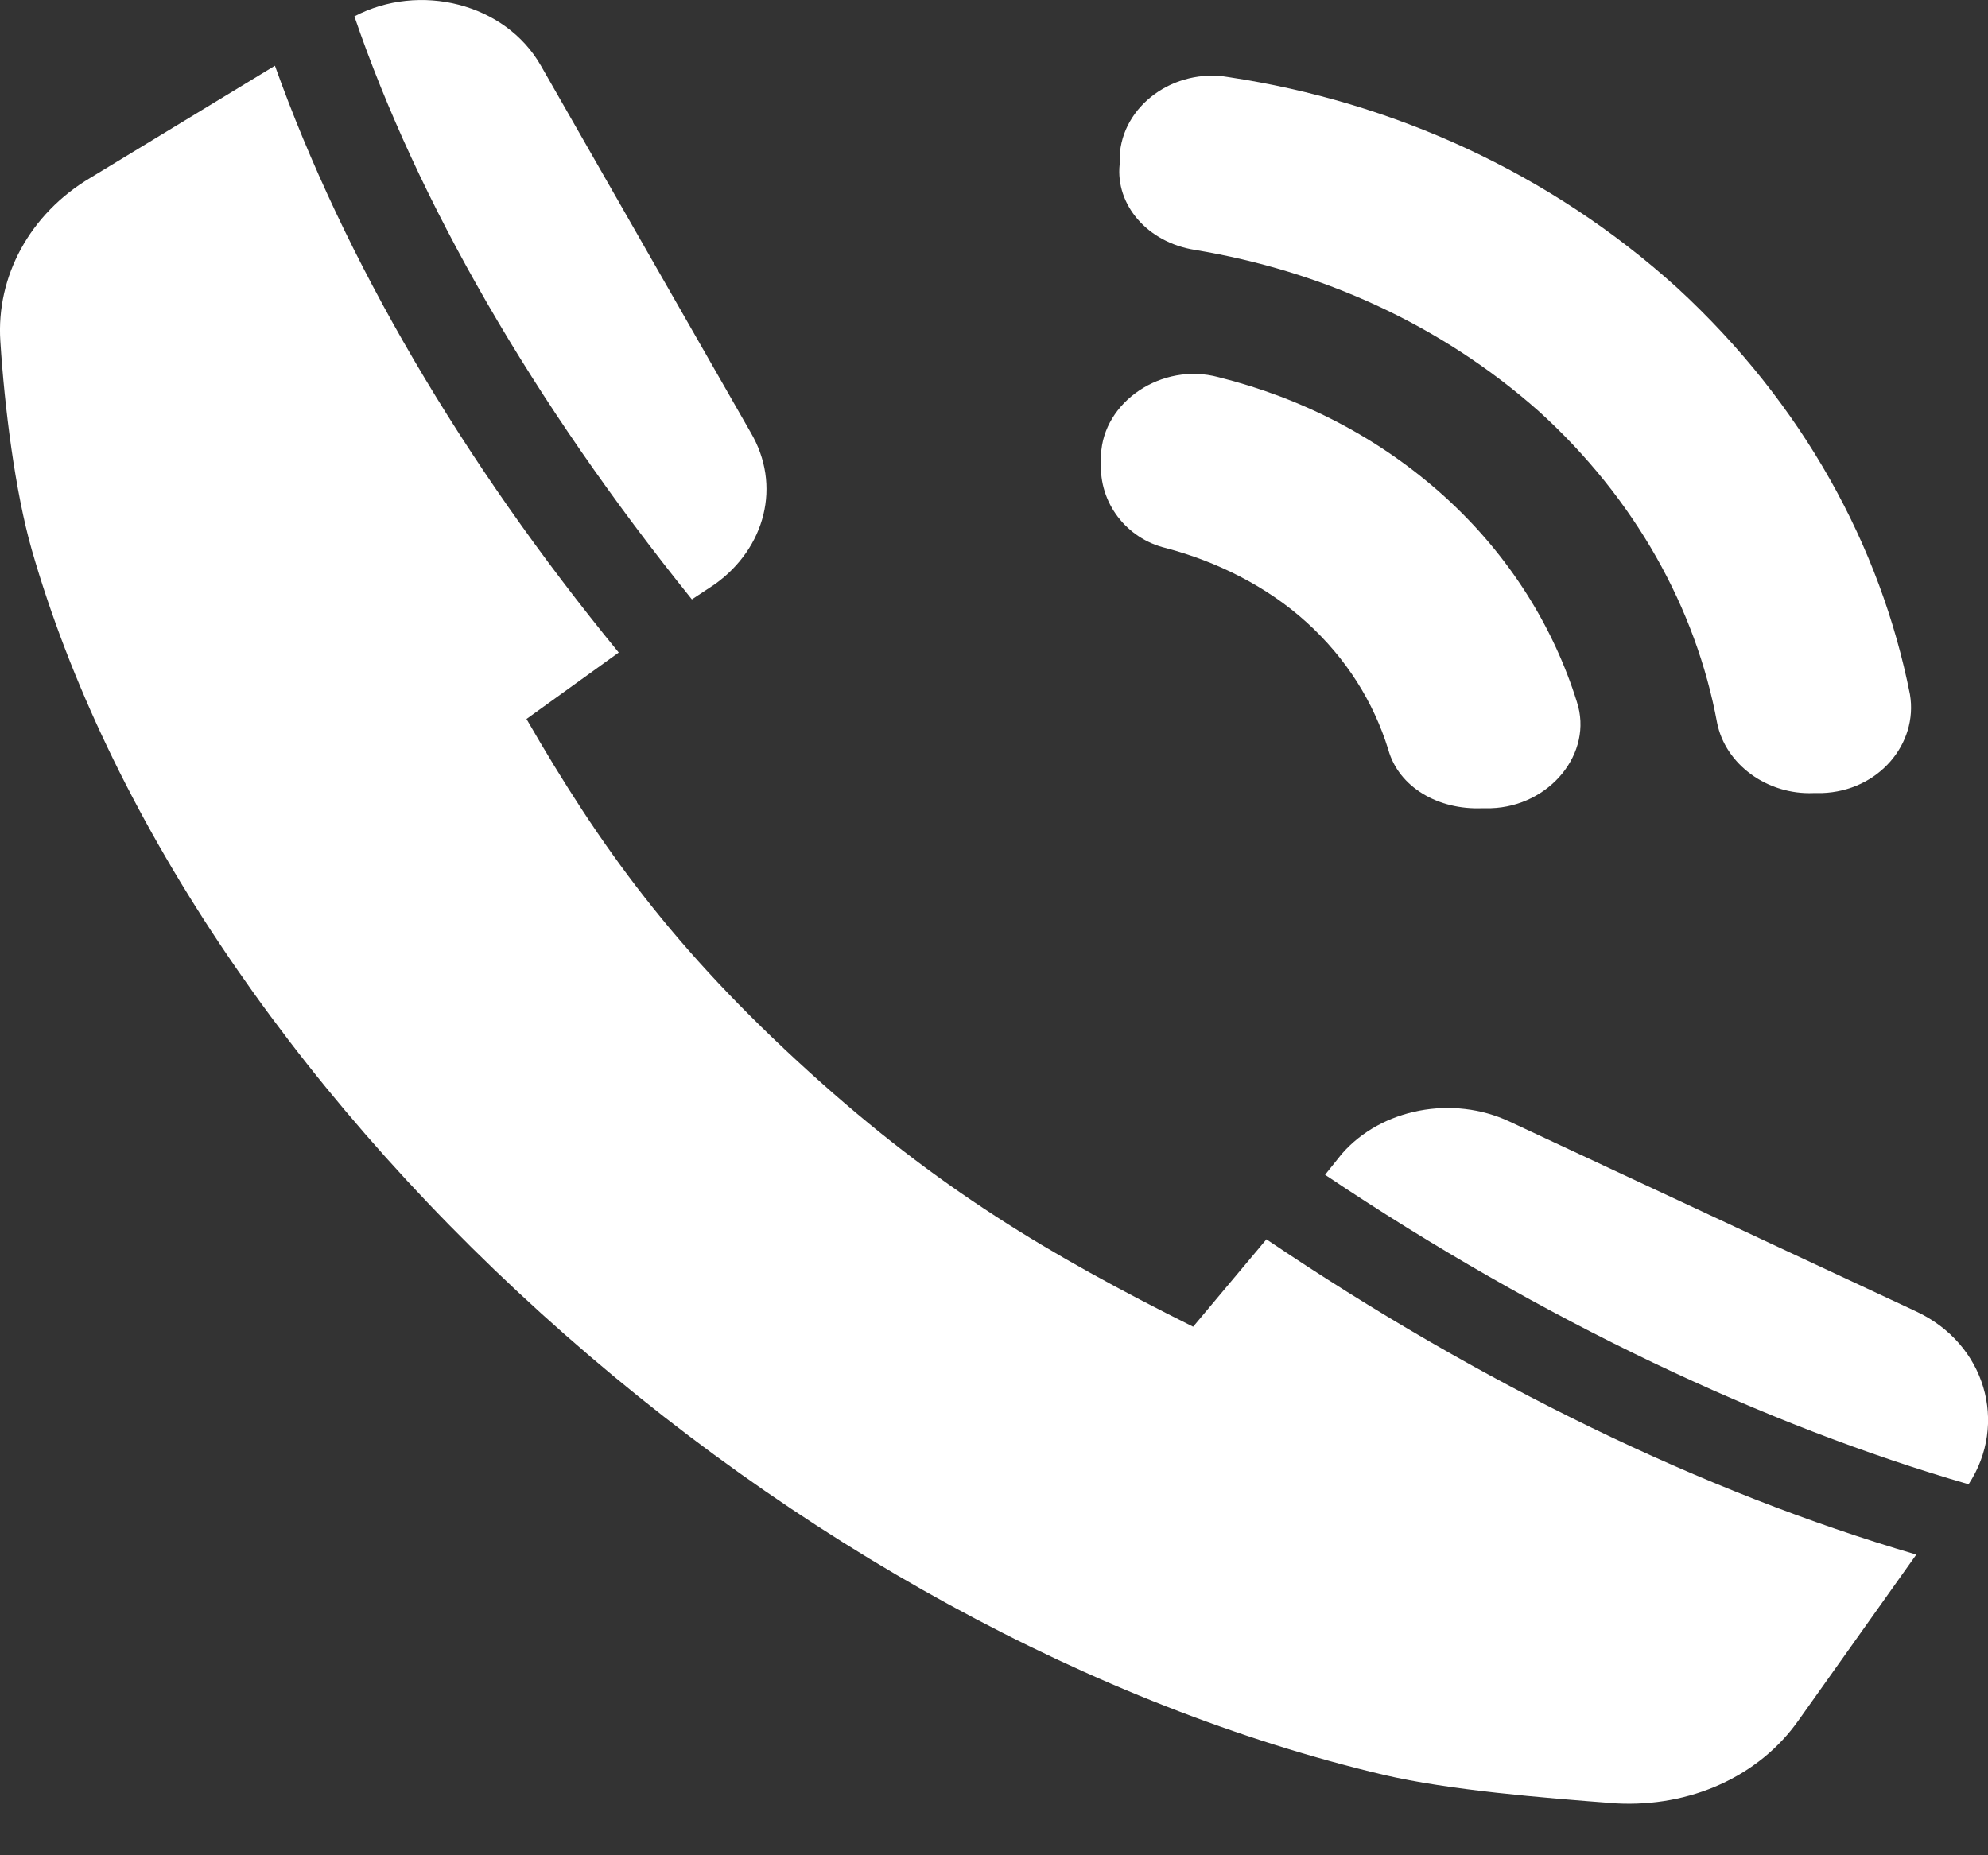 <?xml version="1.0" encoding="UTF-8"?> <svg xmlns="http://www.w3.org/2000/svg" width="30" height="28" viewBox="0 0 30 28" fill="none"><rect x="0" y="0" width="30" height="28" fill="#333333" stroke="none"/><path d="M17.596 8.272C18.355 8.473 19.114 8.845 19.715 9.39C20.316 9.934 20.727 10.593 20.949 11.31C21.107 11.883 21.708 12.227 22.372 12.198H22.499C23.384 12.17 24.049 11.367 23.796 10.593C23.448 9.476 22.783 8.386 21.803 7.498C20.822 6.61 19.652 6.008 18.386 5.692C17.532 5.463 16.646 6.065 16.615 6.867V6.982C16.583 7.584 16.995 8.129 17.596 8.272L17.596 8.272Z" fill="white"></path><path d="M18.035 3.772C19.933 4.087 21.736 4.89 23.223 6.208C24.678 7.527 25.595 9.189 25.912 10.909C26.038 11.539 26.671 11.998 27.367 11.969H27.493C28.348 11.941 28.949 11.224 28.822 10.479C28.379 8.243 27.209 6.094 25.311 4.345C23.381 2.597 21.009 1.537 18.541 1.164C17.719 1.021 16.928 1.594 16.896 2.368V2.482C16.833 3.084 17.307 3.658 18.035 3.772L18.035 3.772Z" fill="white"></path><path d="M28.917 19.793L22.78 16.927C21.926 16.526 20.85 16.726 20.249 17.414L19.996 17.73C23.286 19.936 26.639 21.513 29.707 22.401C30.308 21.484 29.96 20.28 28.917 19.793L28.917 19.793Z" fill="white"></path><path d="M10.789 8.816C11.548 8.272 11.801 7.326 11.326 6.523L8.163 0.992C7.625 0.046 6.328 -0.269 5.348 0.247C6.297 3.027 8.037 6.065 10.441 9.046L10.789 8.816Z" fill="white"></path><path d="M18.005 20.023C15.822 18.934 14.145 17.931 12.216 16.182C10.16 14.319 9.052 12.771 7.945 10.851L9.337 9.848C6.965 6.953 5.193 3.915 4.149 0.992L1.365 2.683C0.448 3.227 -0.058 4.173 0.005 5.148C0.069 6.151 0.227 7.412 0.48 8.3C1.619 12.256 4.339 16.354 8.167 19.822C11.994 23.29 16.518 25.755 20.883 26.787C21.864 27.016 23.256 27.131 24.394 27.217C25.502 27.274 26.545 26.815 27.146 25.956L28.918 23.462C25.691 22.516 22.338 20.883 19.111 18.704L18.005 20.023Z" fill="white"></path></svg> 